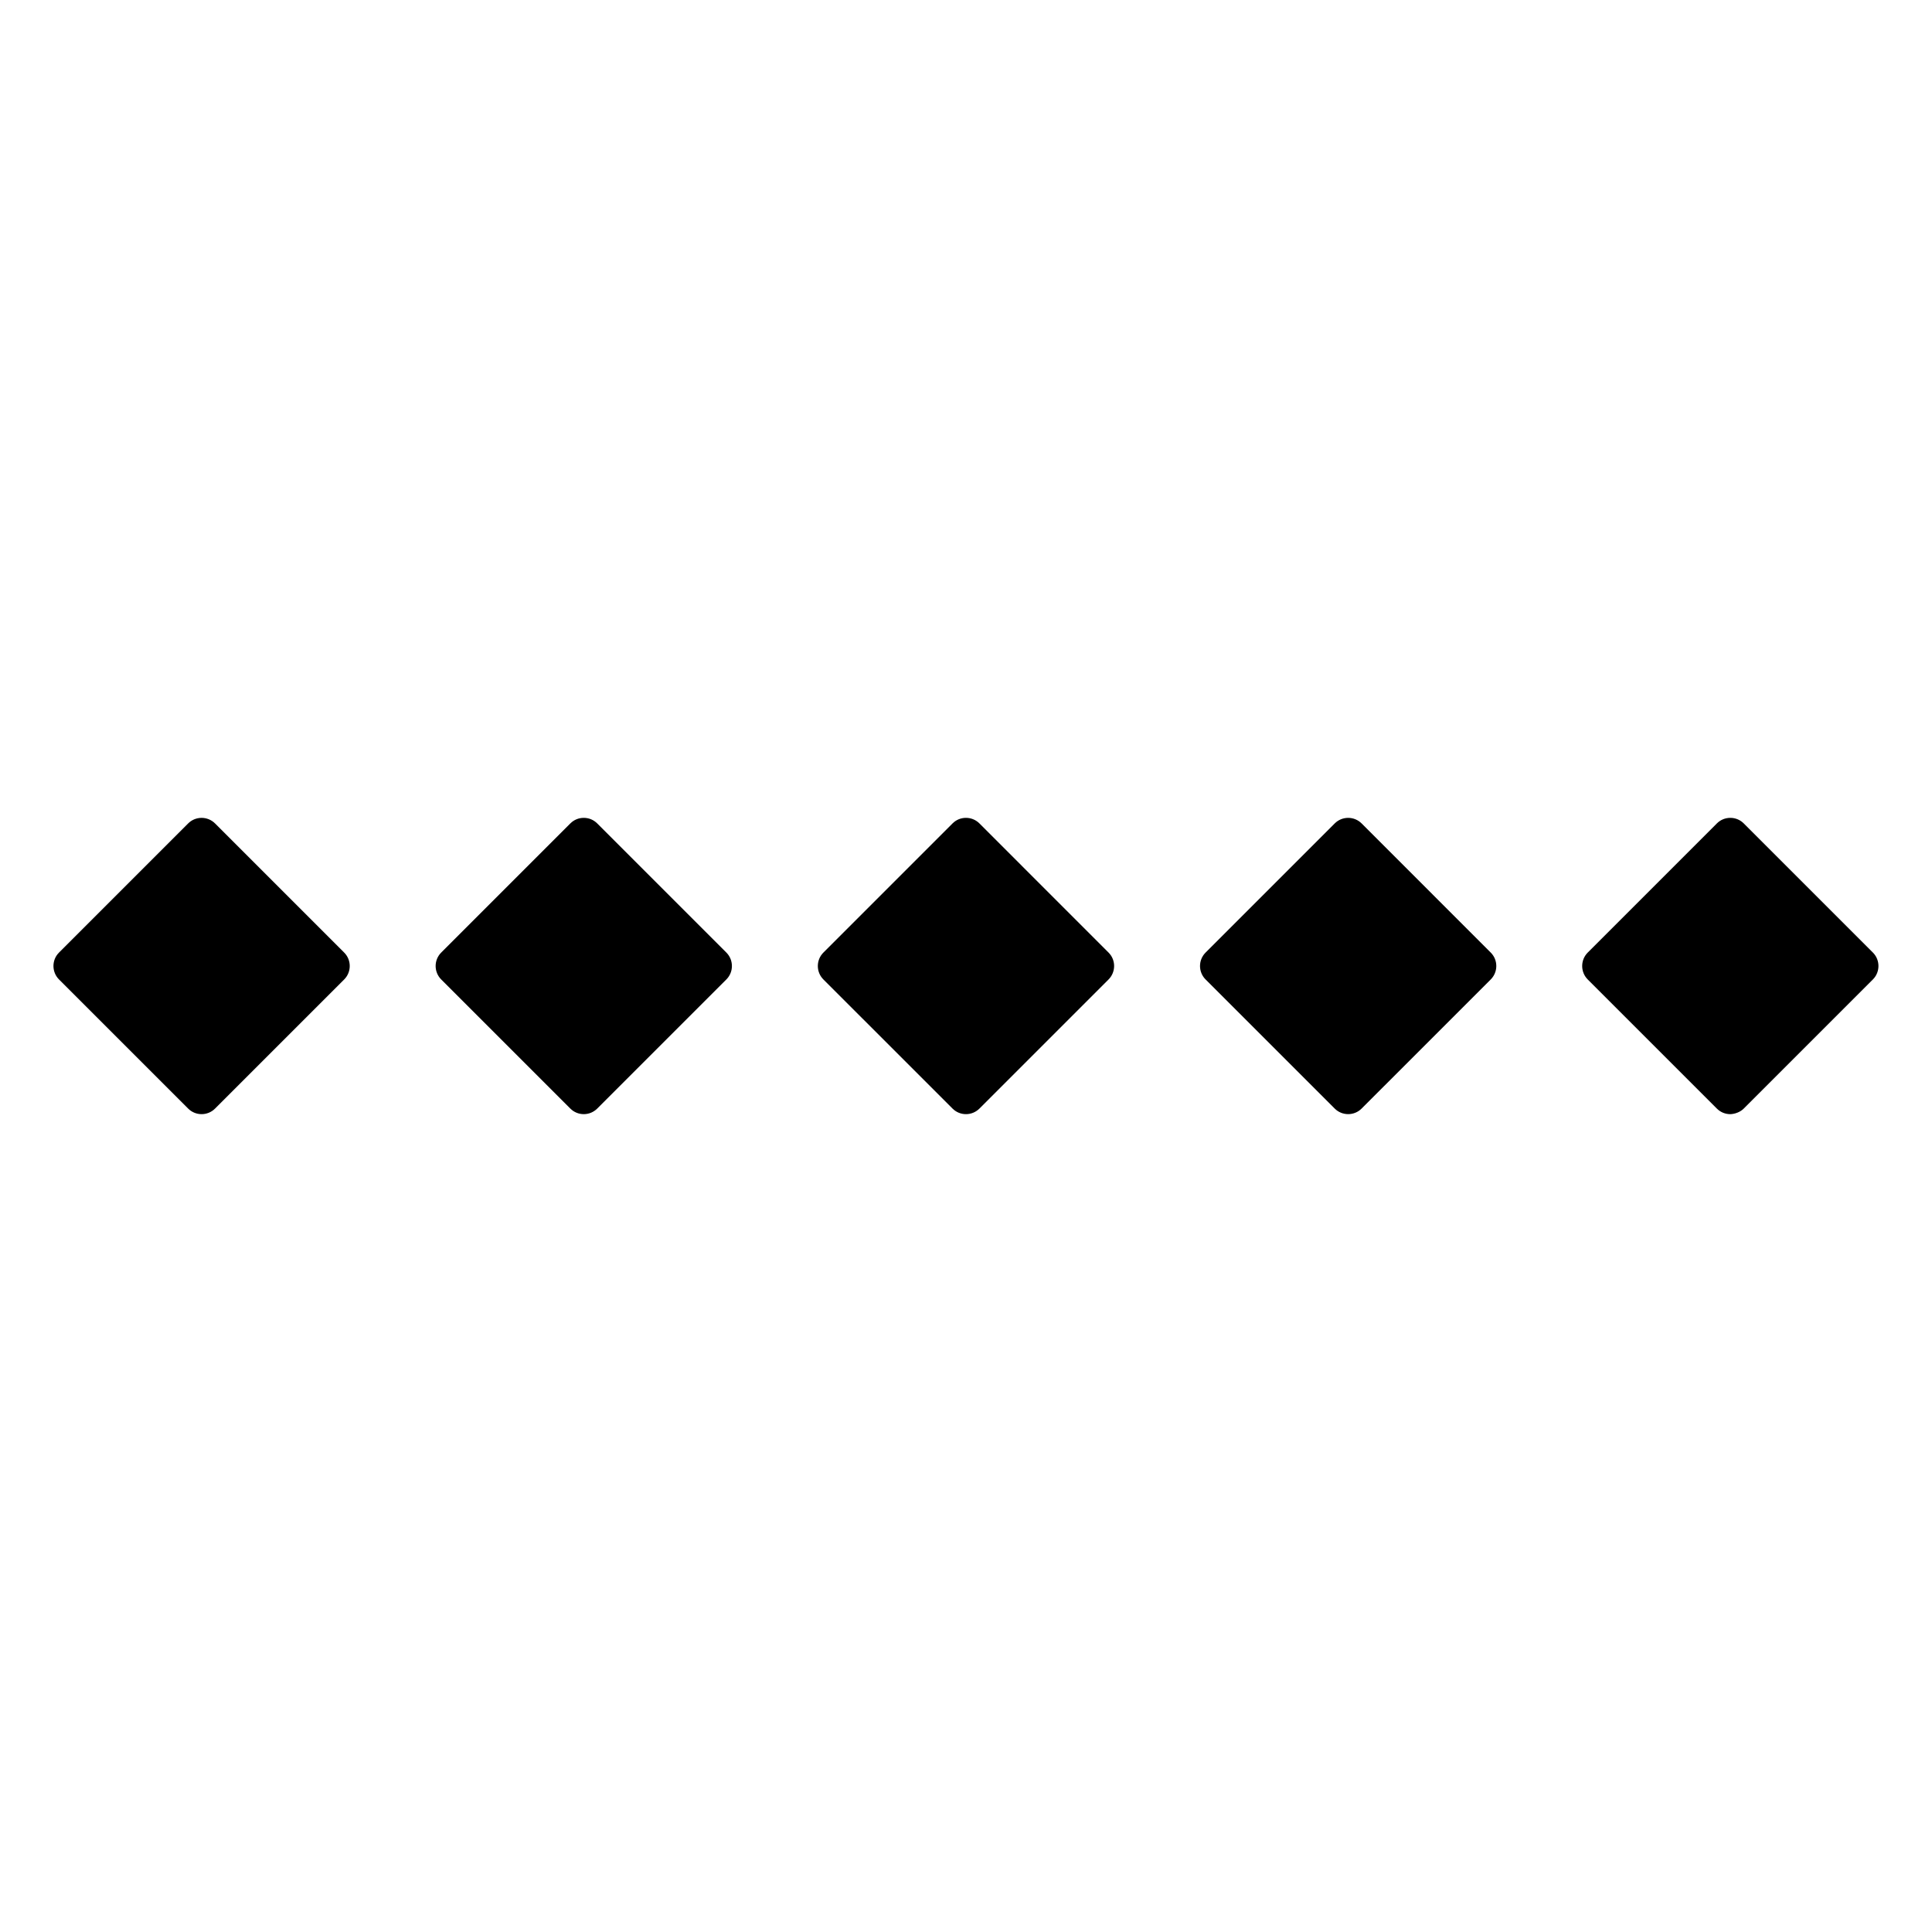 <?xml version="1.0" encoding="UTF-8"?>
<!-- Uploaded to: ICON Repo, www.svgrepo.com, Generator: ICON Repo Mixer Tools -->
<svg fill="#000000" width="800px" height="800px" version="1.1" viewBox="144 144 512 512" xmlns="http://www.w3.org/2000/svg">
 <path d="m235.21 396.44c1.965 1.965 1.965 5.16 0.004 7.125l-34.223 34.219c-0.98 0.984-2.273 1.477-3.566 1.477-1.289 0-2.582-0.492-3.562-1.477l-34.223-34.219c-1.965-1.969-1.965-5.164 0-7.125l34.223-34.223c1.965-1.965 5.164-1.961 7.125 0zm269.63-34.223c-1.969-1.965-5.156-1.965-7.125 0l-34.223 34.223c-1.965 1.965-1.965 5.16 0 7.125l34.223 34.219c0.984 0.984 2.273 1.473 3.562 1.473s2.578-0.488 3.562-1.473l34.223-34.219c1.965-1.969 1.965-5.164 0-7.125zm-101.28 0c-0.953-0.953-2.219-1.477-3.566-1.477h-0.004c-1.344 0-2.609 0.523-3.559 1.477l-34.223 34.223c-1.965 1.965-1.965 5.16 0 7.125l34.223 34.219c0.949 0.949 2.215 1.477 3.559 1.477h0.004c1.344 0 2.609-0.527 3.566-1.477l34.219-34.219c1.965-1.969 1.965-5.164 0-7.125zm-101.29 0c-0.953-0.953-2.215-1.477-3.562-1.477h-0.004c-1.344 0-2.609 0.523-3.559 1.477l-34.223 34.223c-1.965 1.965-1.965 5.16 0 7.125l34.223 34.219c0.949 0.949 2.215 1.477 3.559 1.477h0.004c1.344 0 2.609-0.527 3.562-1.477l34.23-34.223c1.957-1.965 1.953-5.16-0.004-7.121zm338.07 34.223-34.219-34.219c-0.949-0.953-2.215-1.477-3.559-1.48h-0.012c-1.344 0-2.613 0.523-3.562 1.477l-34.23 34.23c-1.949 1.957-1.953 5.152 0.004 7.121l34.223 34.219c0.949 0.953 2.219 1.477 3.562 1.477 1.16-0.031 2.613-0.523 3.562-1.477l34.223-34.219c1.969-1.969 1.969-5.164 0.008-7.129z"/>
</svg>